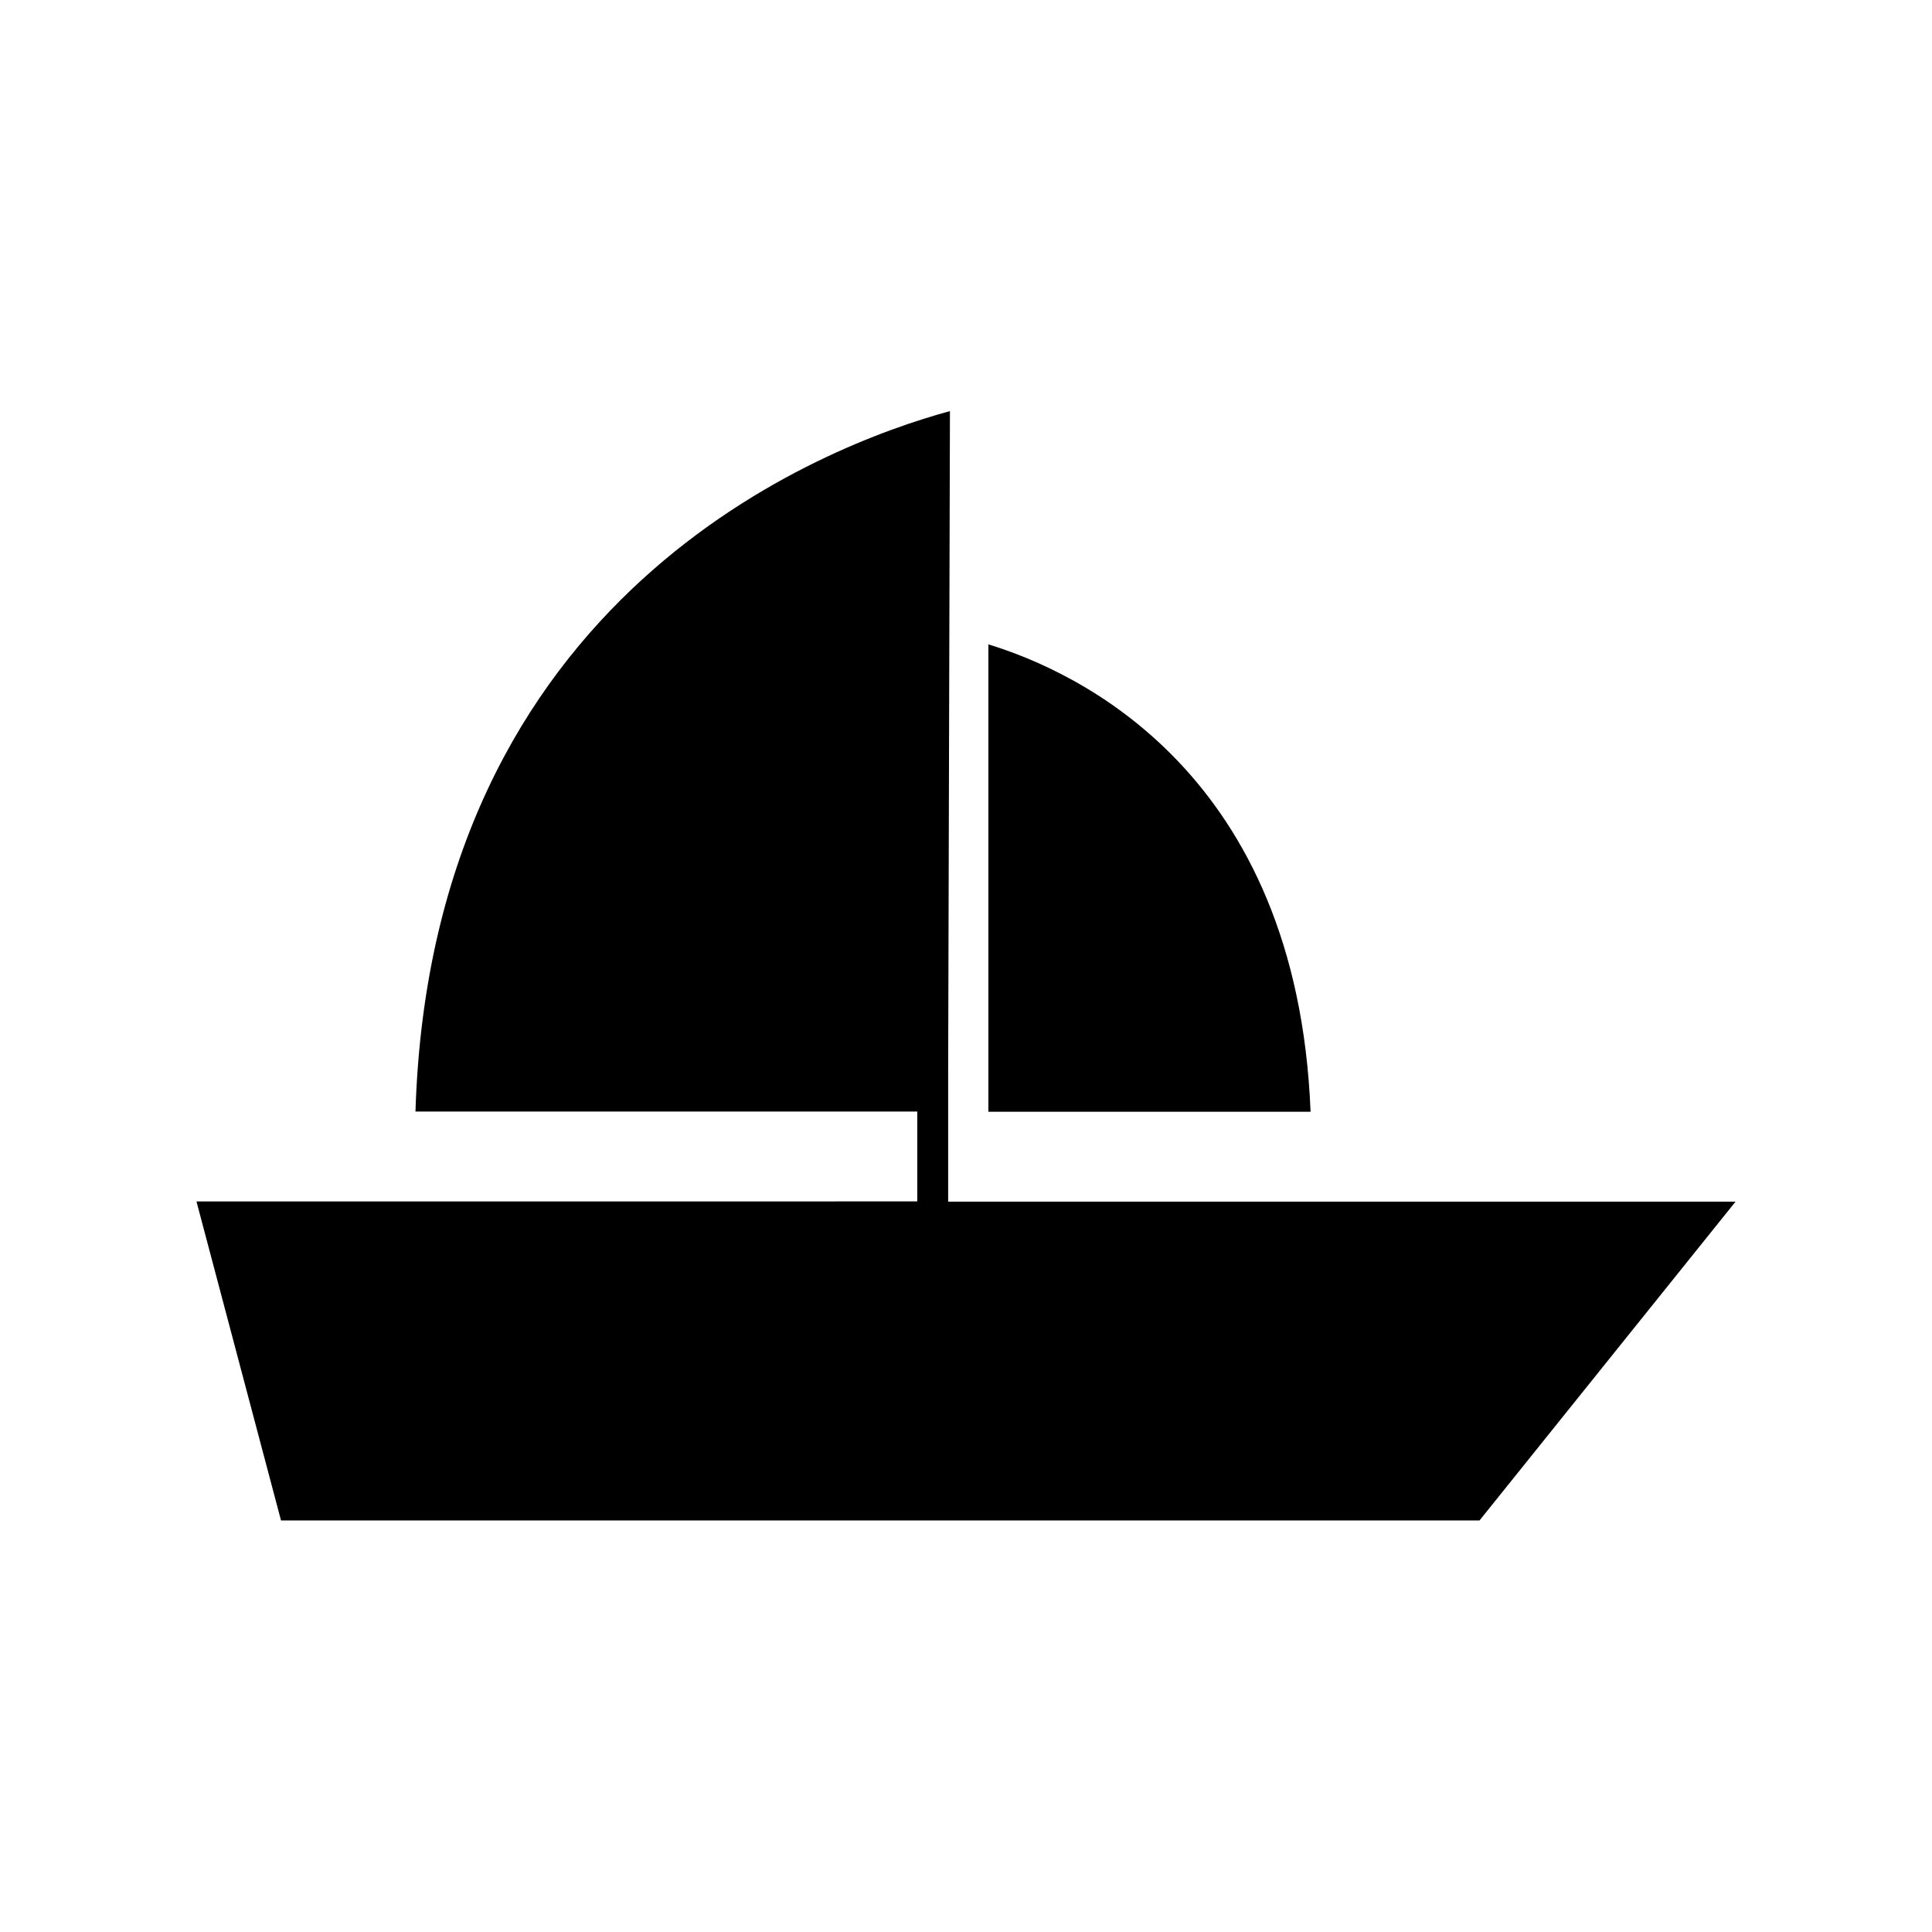 <?xml version="1.0" encoding="UTF-8"?>
<!-- Uploaded to: SVG Repo, www.svgrepo.com, Generator: SVG Repo Mixer Tools -->
<svg fill="#000000" width="800px" height="800px" version="1.1" viewBox="144 144 512 512" xmlns="http://www.w3.org/2000/svg">
 <g>
  <path d="m405.93 314.77v123.86h85.383c-3.566-90.004-61.926-116.72-85.383-123.86z"/>
  <path d="m403.46 462.45h-8.188v-34.586l0.473-174.92c-33.113 9.027-137.39 48.281-141.64 185.62h132.98v23.824l-191.02 0.008 22.41 84.547h317.61l67.855-84.496z"/>
 </g>
</svg>
